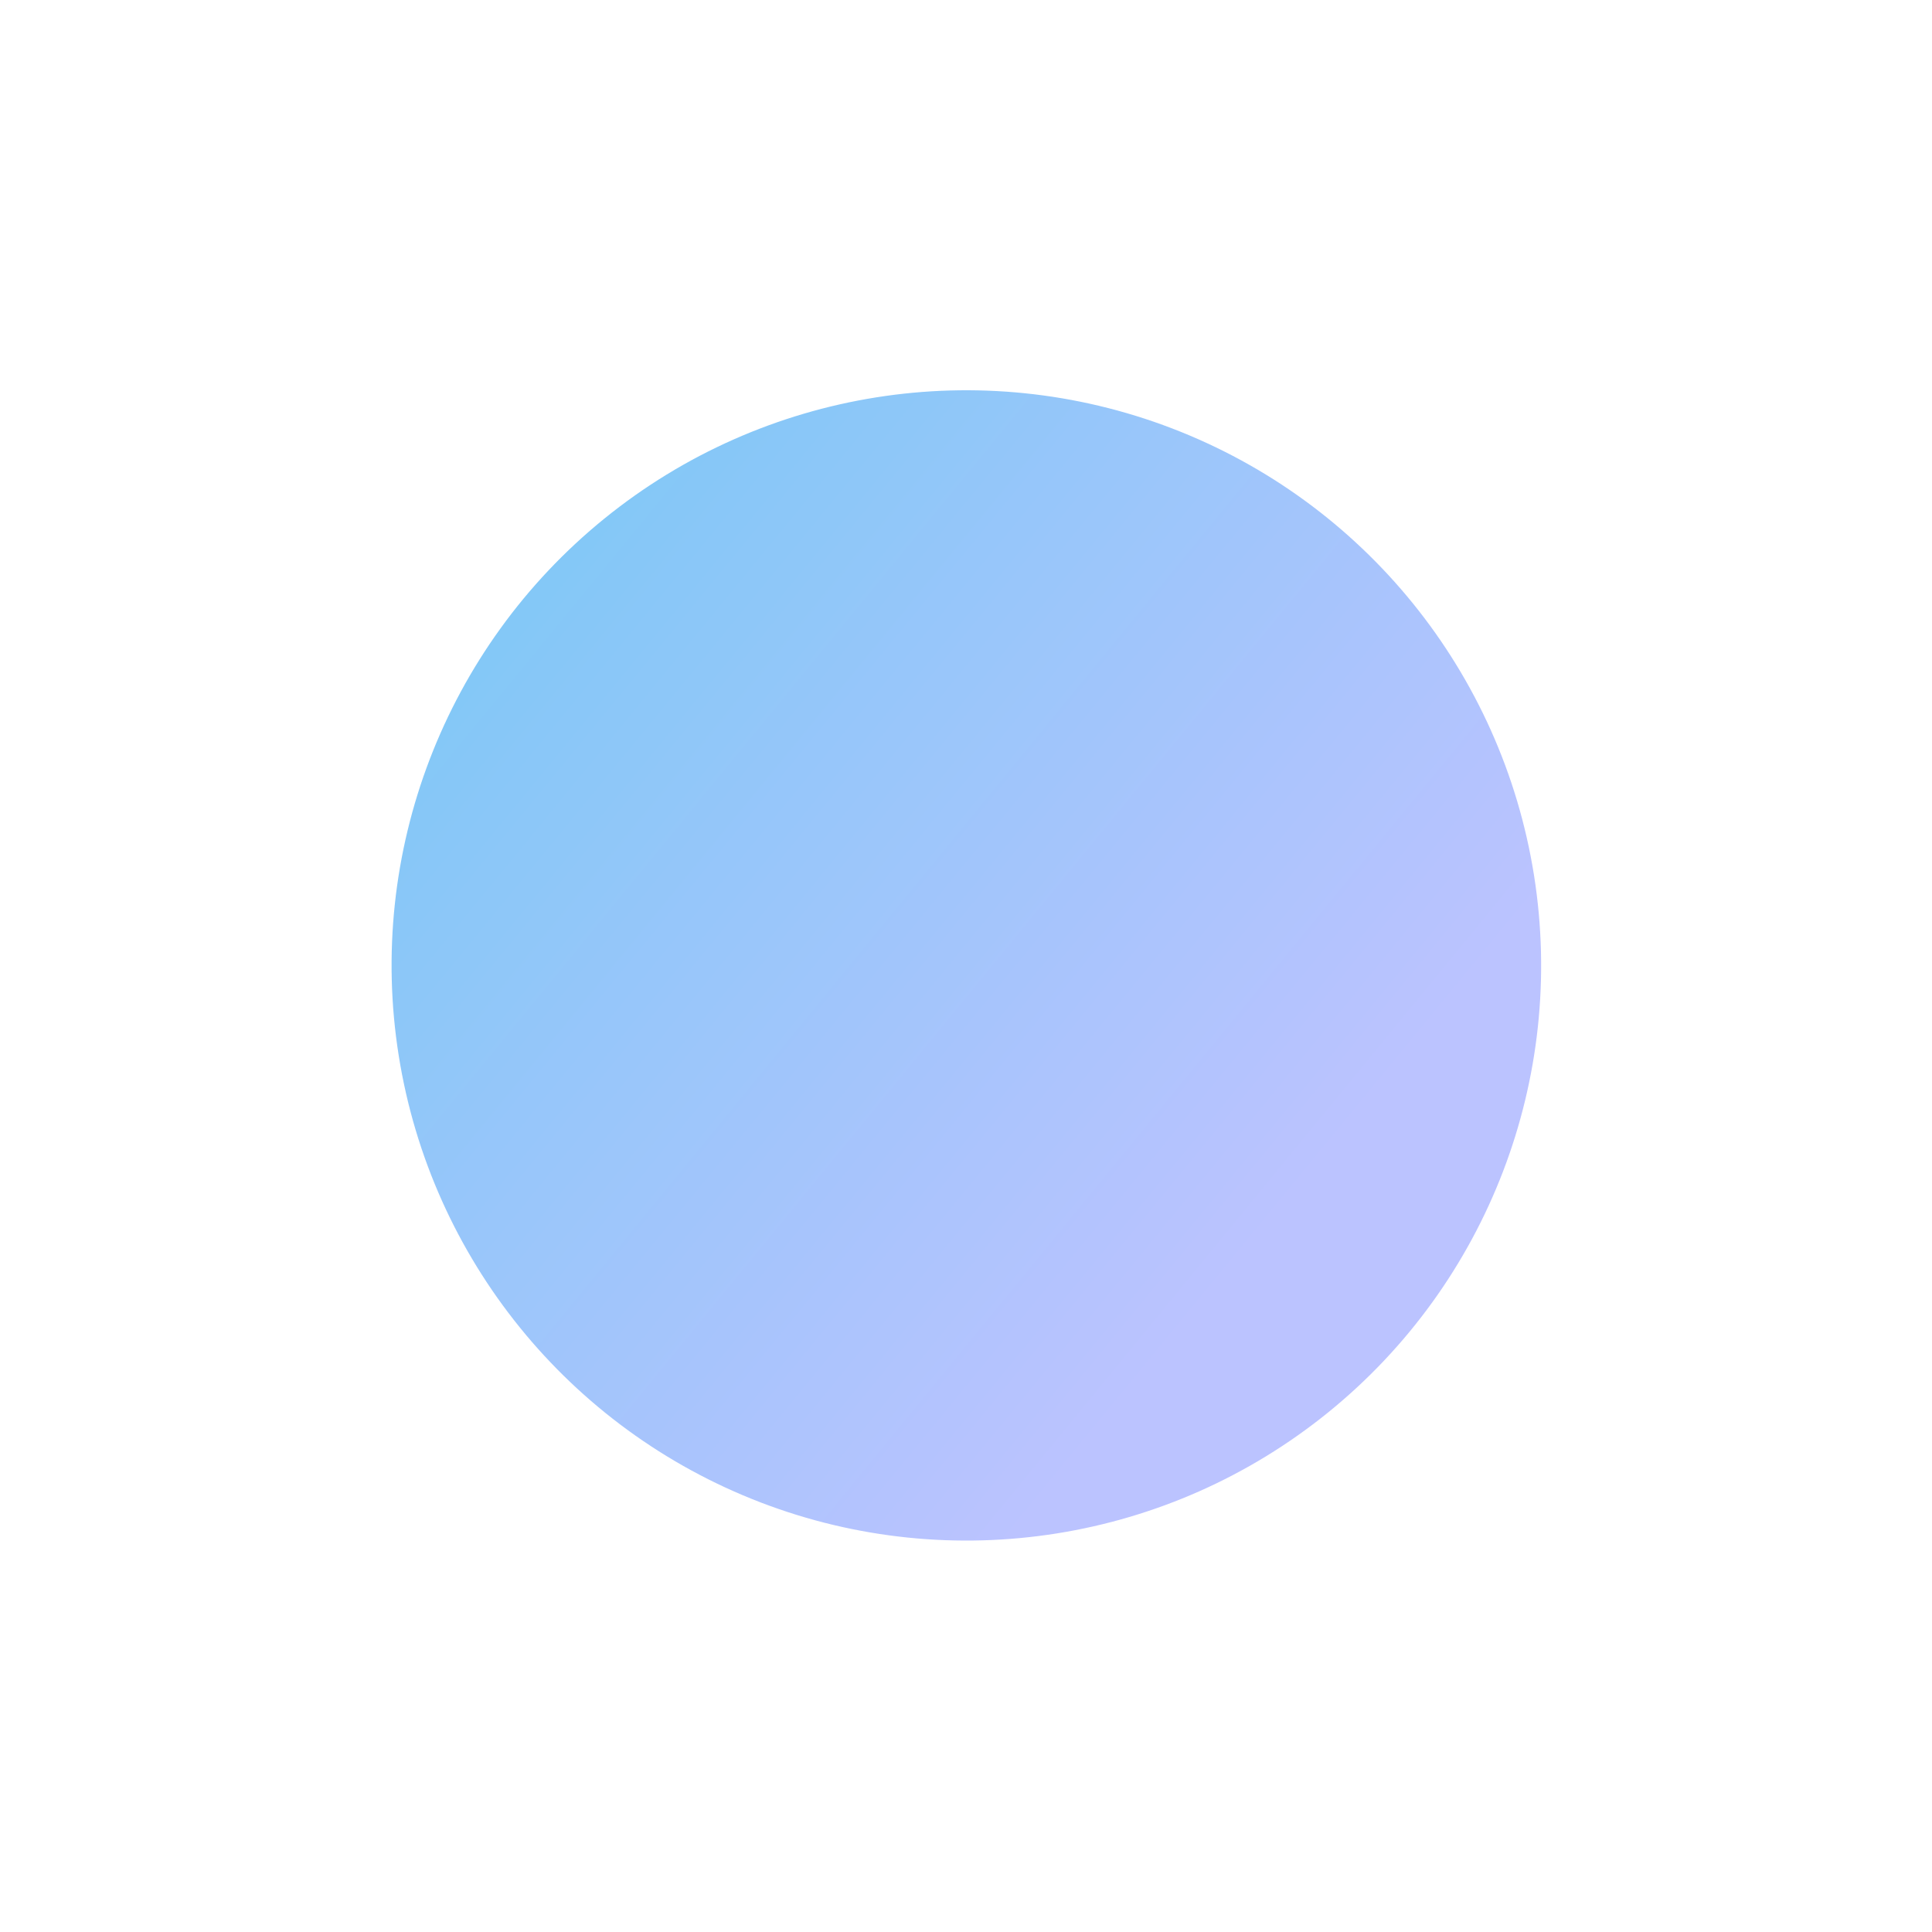 <?xml version="1.0" encoding="UTF-8"?> <svg xmlns="http://www.w3.org/2000/svg" width="645" height="645" viewBox="0 0 645 645" fill="none"> <g opacity="0.59" filter="url(#filter0_f_1_141)"> <ellipse cx="322.621" cy="322.307" rx="191.884" ry="192.018" transform="rotate(170.973 322.621 322.307)" fill="url(#paint0_linear_1_141)"></ellipse> </g> <defs> <filter id="filter0_f_1_141" x="0.706" y="0.263" width="643.831" height="644.087" filterUnits="userSpaceOnUse" color-interpolation-filters="sRGB"> <feFlood flood-opacity="0" result="BackgroundImageFix"></feFlood> <feBlend mode="normal" in="SourceGraphic" in2="BackgroundImageFix" result="shape"></feBlend> <feGaussianBlur stdDeviation="65" result="effect1_foregroundBlur_1_141"></feGaussianBlur> </filter> <linearGradient id="paint0_linear_1_141" x1="289.148" y1="170.481" x2="558.442" y2="473.486" gradientUnits="userSpaceOnUse"> <stop stop-color="#8D99FF"></stop> <stop offset="1" stop-color="#18A4EE"></stop> </linearGradient> </defs> </svg> 